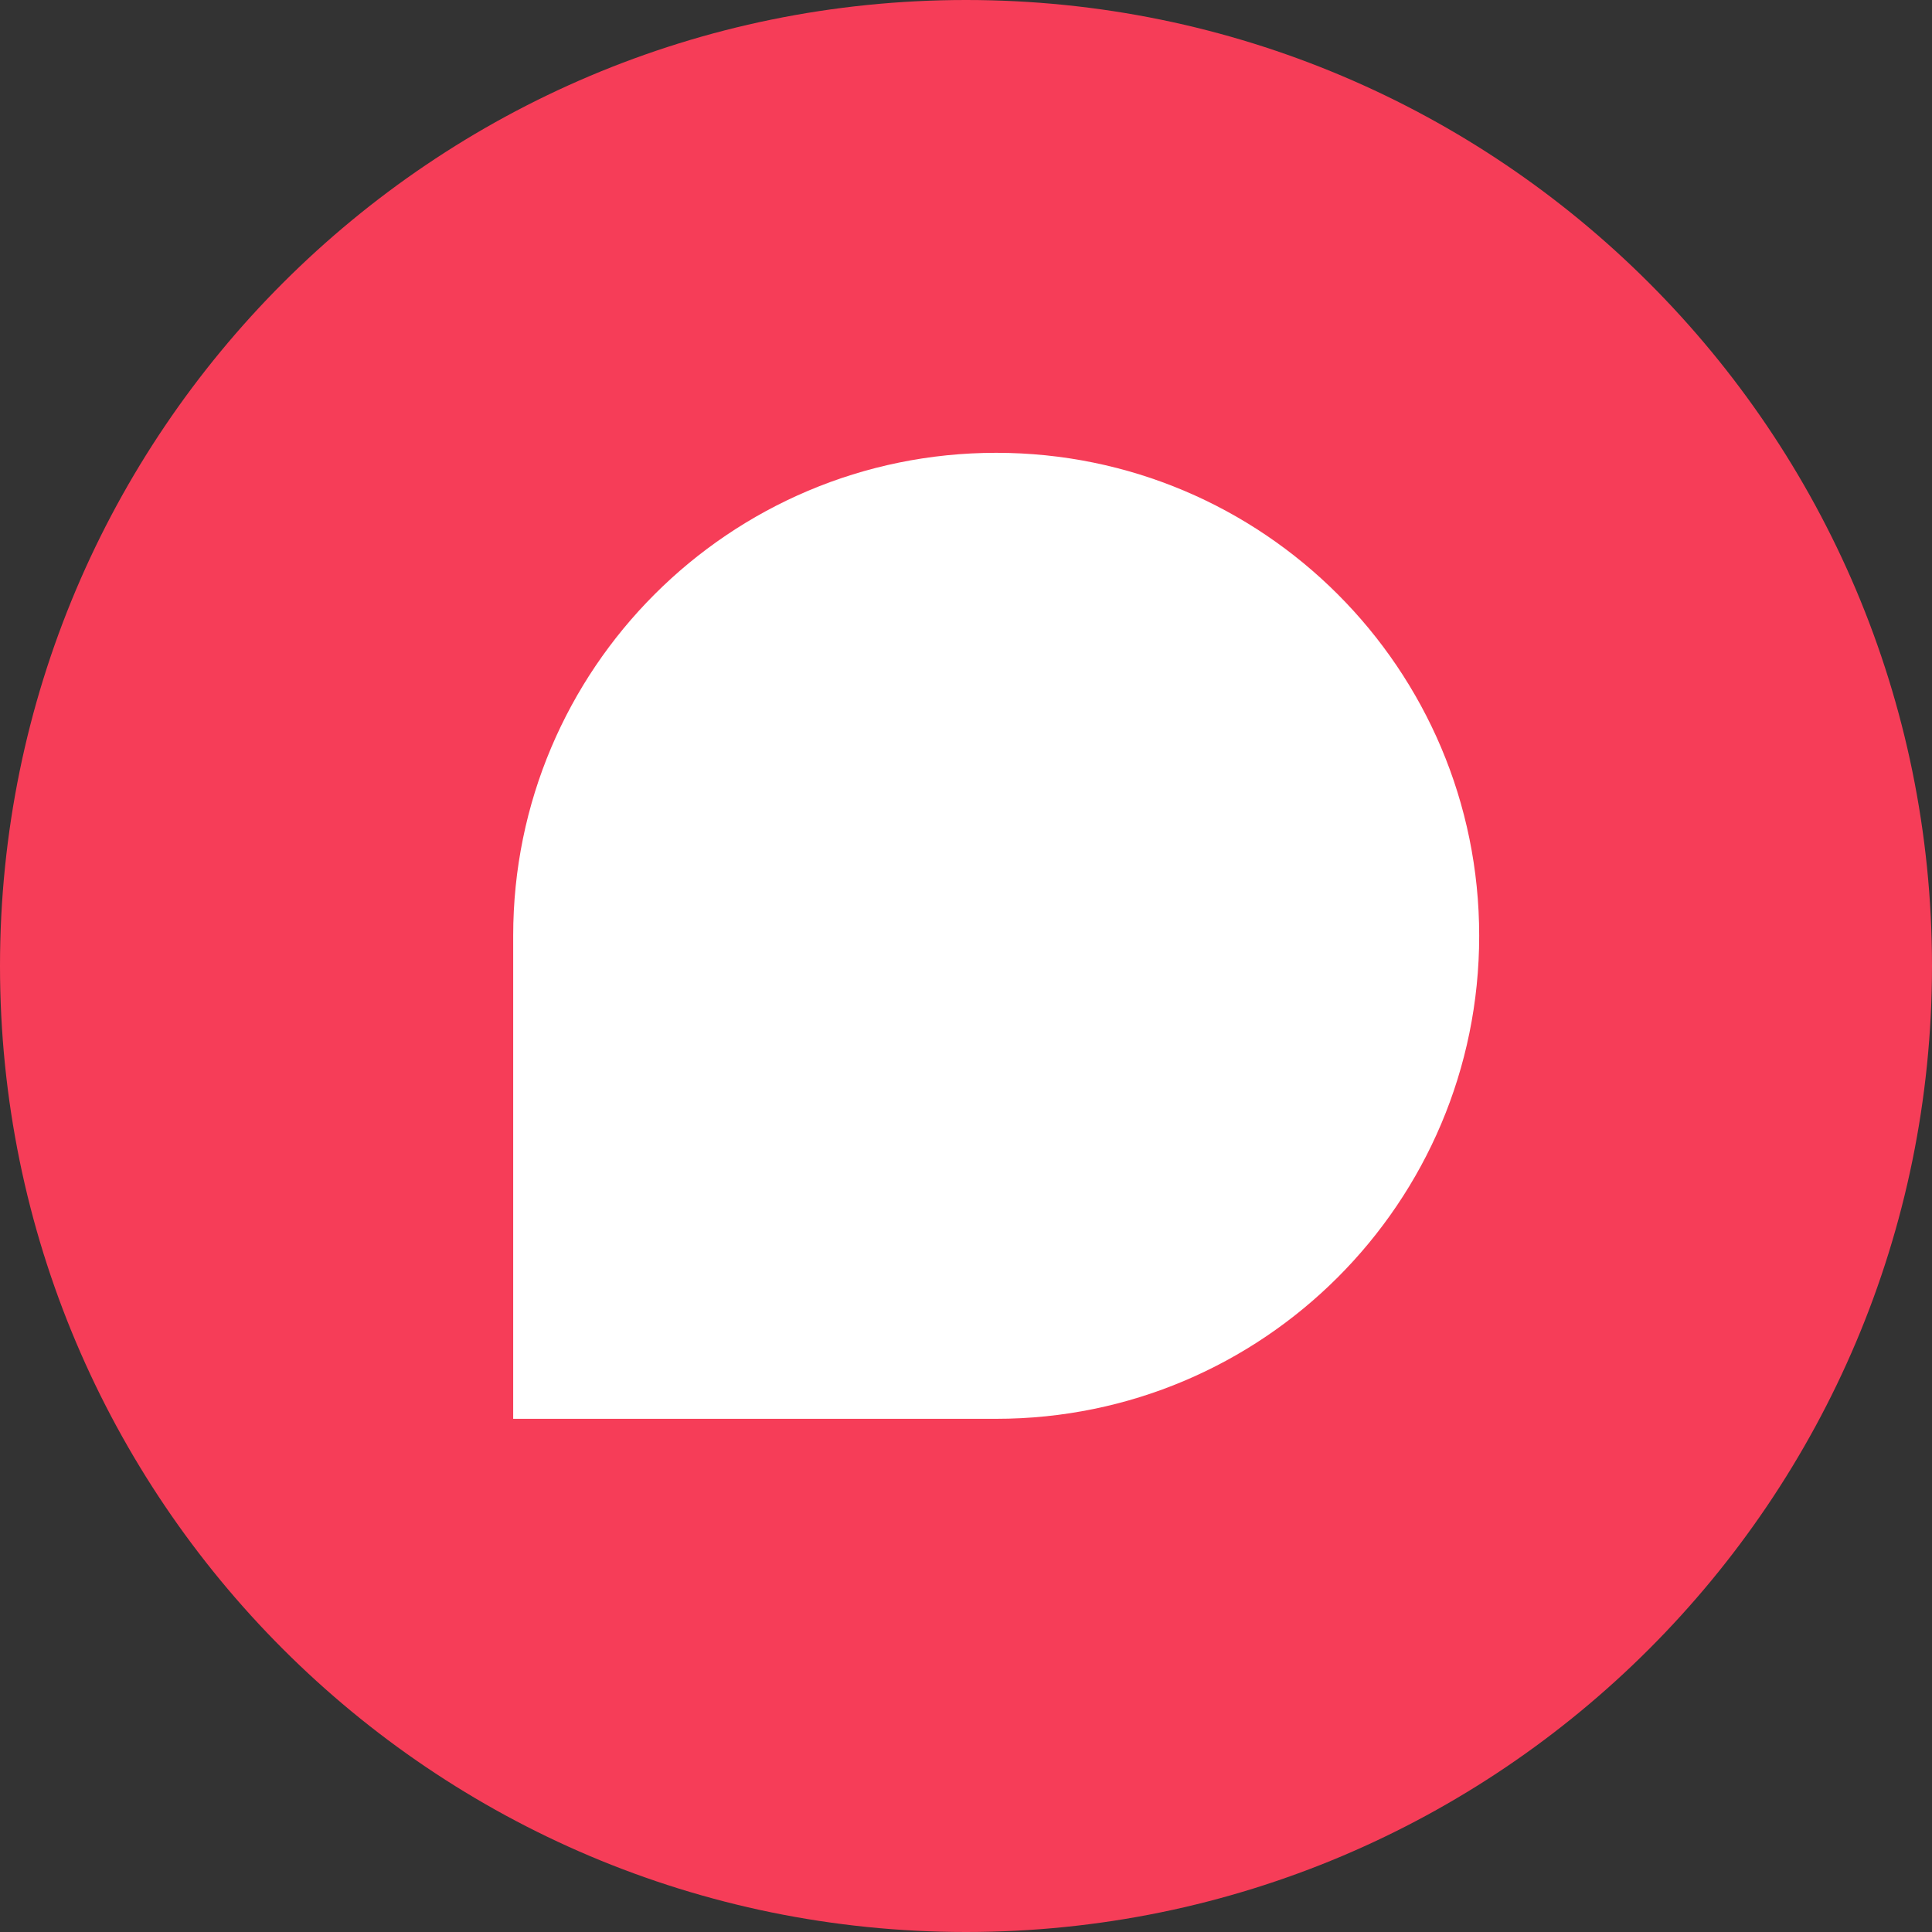 <?xml version="1.0" encoding="UTF-8"?>
<svg width="200" height="200" viewBox="0 0 200 200" fill="none" xmlns="http://www.w3.org/2000/svg">
<rect x="0" y="0" width="200" height="200" fill="#333333" stroke="none"/>
<path d="M100 200C155.228 200 200 155.228 200 100C200 44.772 155.228 0 100 0C44.772 0 0 44.772 0 100C0 155.228 44.772 200 100 200Z" fill="#F63D58"/>
<path fill-rule="evenodd" clip-rule="evenodd" d="M103.129 146.875H53.125V96.87C53.125 69.257 75.51 46.875 103.121 46.875H103.129C130.74 46.875 153.125 69.257 153.125 96.87V96.878C153.125 124.491 130.74 146.875 103.129 146.875Z" fill="white"/>
</svg>

